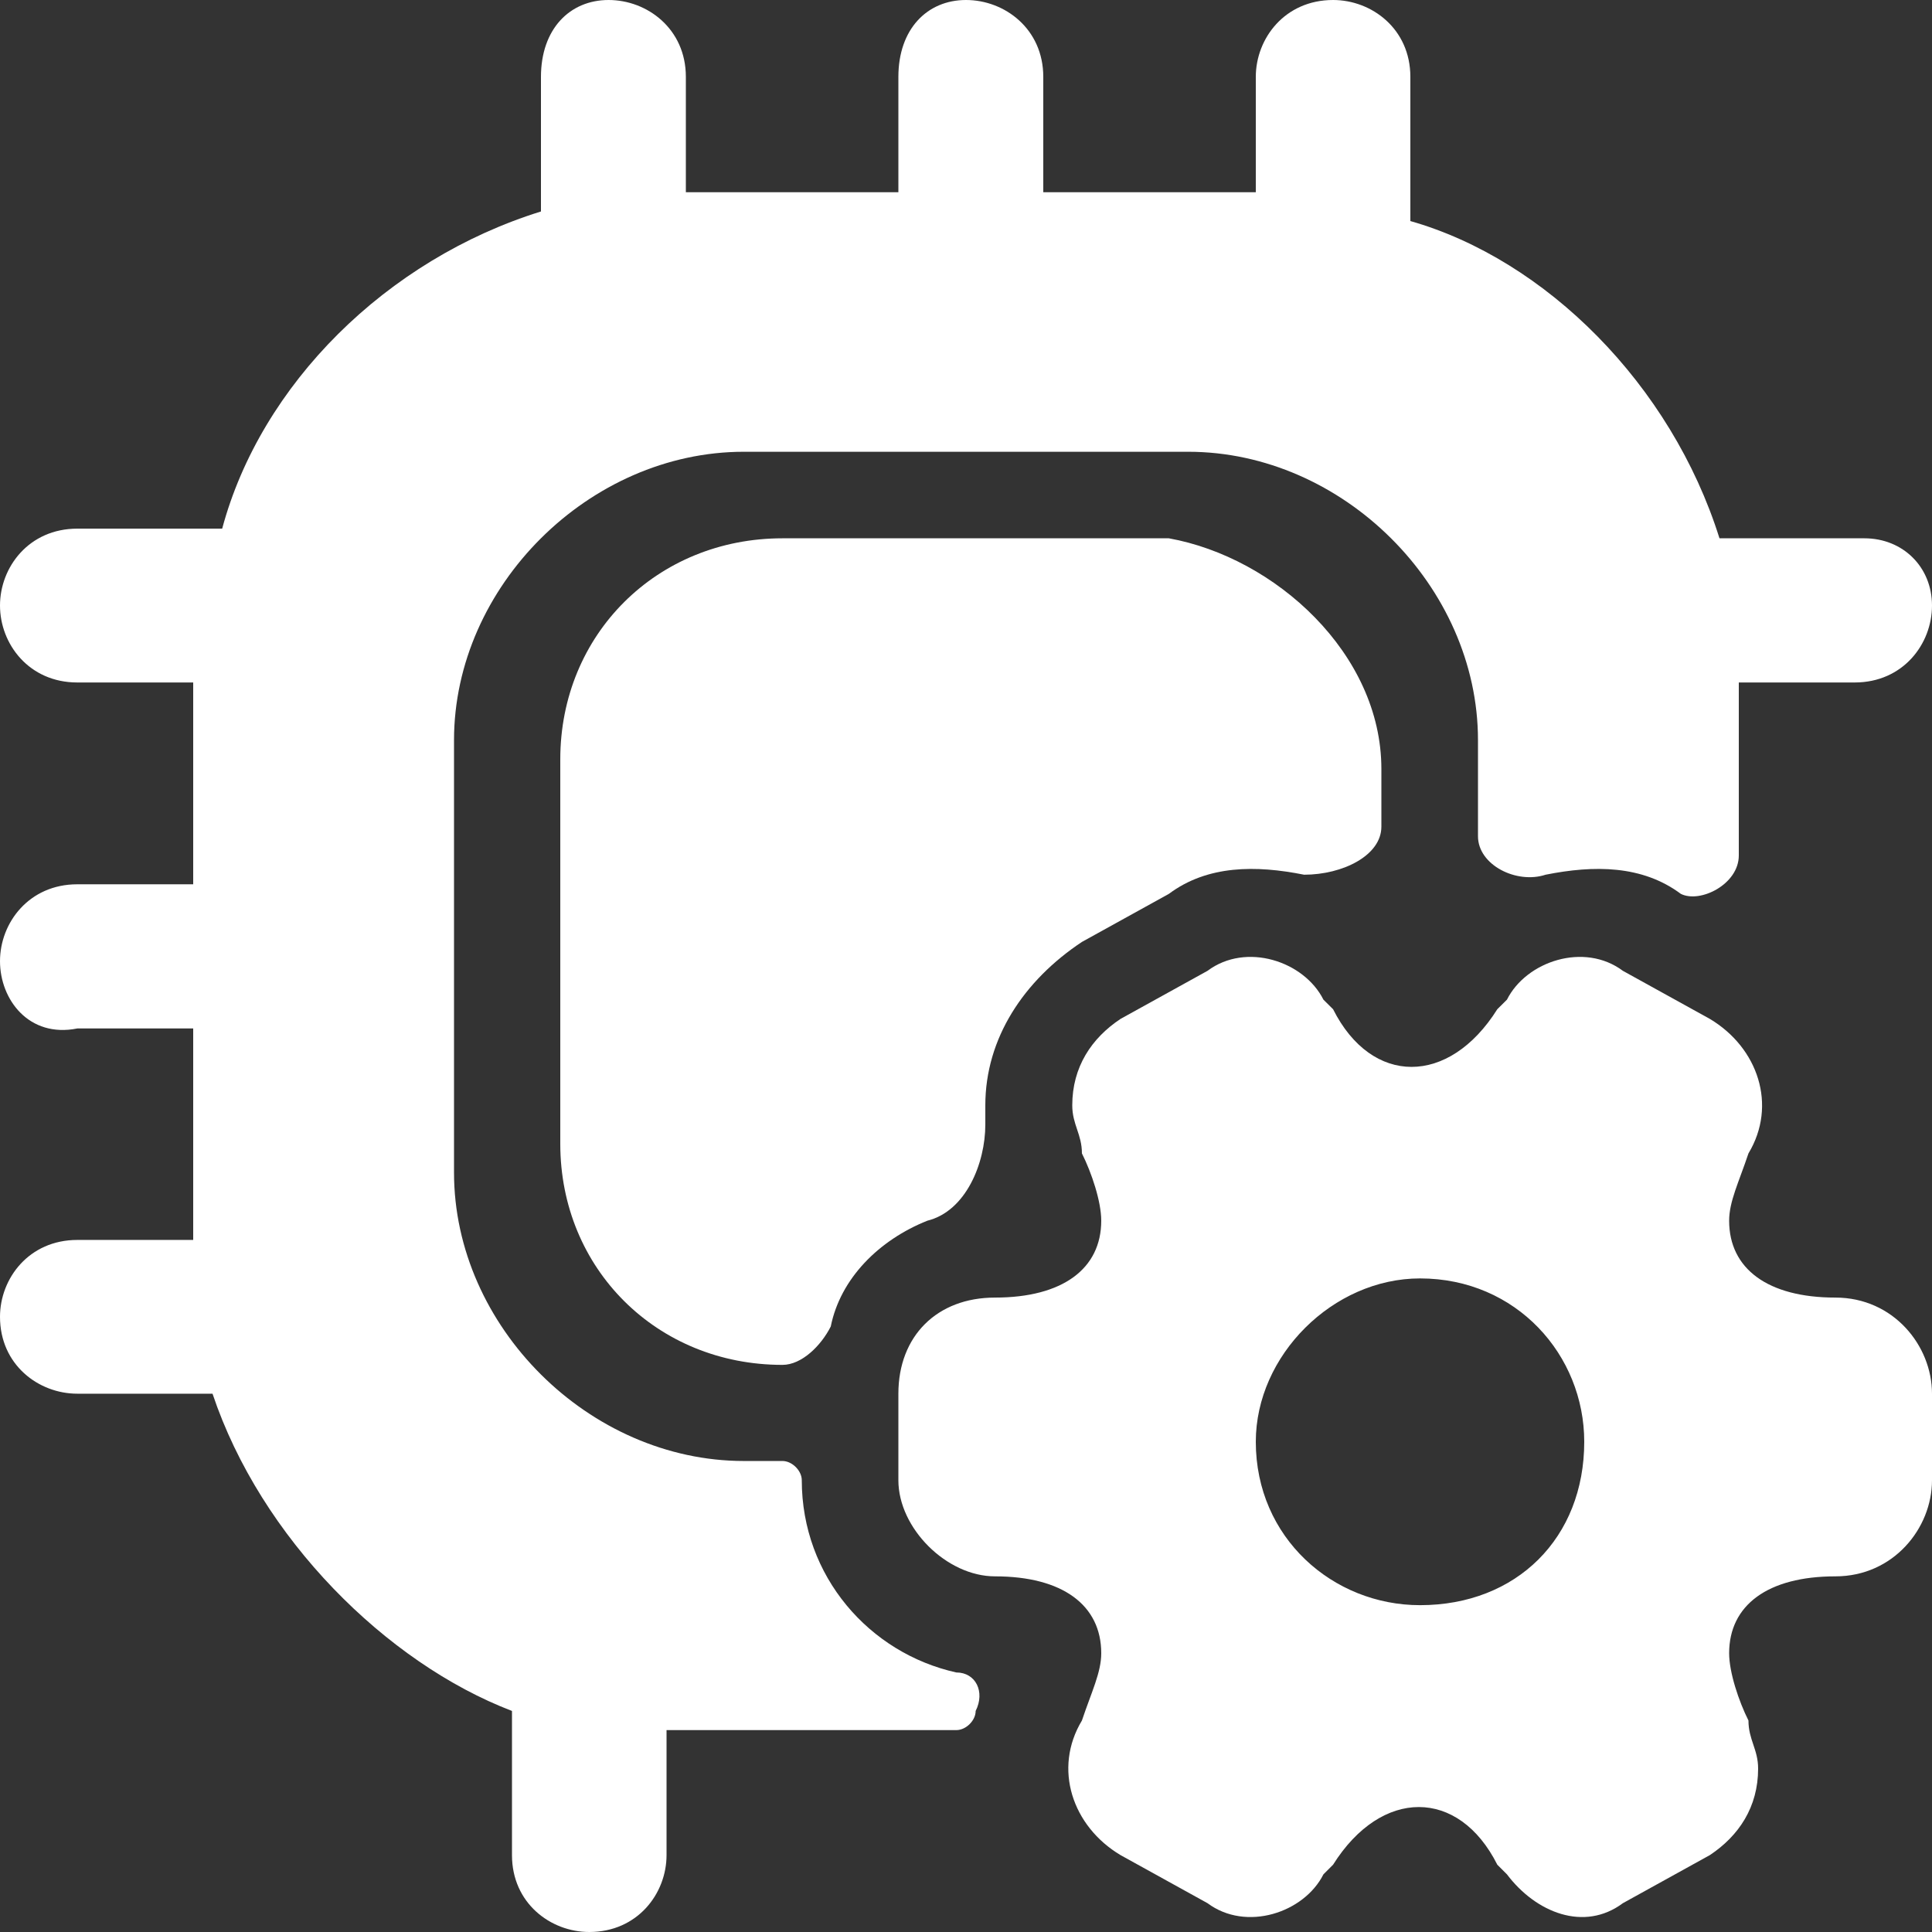 <svg width="24" height="24" viewBox="0 0 24 24" fill="none" xmlns="http://www.w3.org/2000/svg">
<rect x="0" y="0" width="24" height="24" fill="#333333" stroke="none"/>
<path d="M24 7.522C24 8 23.64 8.478 23.04 8.478H21.6V10.627C21.6 10.985 21.12 11.224 20.88 11.104C20.4 10.746 19.8 10.746 19.2 10.866C18.84 10.985 18.36 10.746 18.36 10.388V9.194C18.36 7.284 16.68 5.612 14.76 5.612H9.24C7.32 5.612 5.64 7.284 5.64 9.194V14.567C5.64 16.478 7.32 18.149 9.24 18.149H9.72C9.84 18.149 9.96 18.269 9.96 18.388C9.96 19.582 10.8 20.537 11.88 20.776C12.12 20.776 12.24 21.015 12.12 21.254C12.12 21.373 12 21.492 11.88 21.492H8.28V23.045C8.28 23.522 7.92 24 7.32 24C6.84 24 6.36 23.642 6.36 23.045V21.254C4.8 20.657 3.24 19.105 2.64 17.313H0.96C0.48 17.313 0 16.955 0 16.358C0 15.881 0.36 15.403 0.96 15.403H2.4V12.776H0.96C0.36 12.896 0 12.418 0 11.94C0 11.463 0.36 10.985 0.96 10.985H2.4V8.478H0.96C0.36 8.478 0 8 0 7.522C0 7.045 0.36 6.567 0.96 6.567H2.76C3.24 4.776 4.8 3.224 6.72 2.627V0.955C6.72 0.358 7.08 0 7.56 0C8.04 0 8.52 0.358 8.52 0.955V2.388H11.16V0.955C11.16 0.358 11.52 0 12 0C12.48 0 12.96 0.358 12.96 0.955V2.388H15.6V0.955C15.6 0.478 15.96 0 16.56 0C17.04 0 17.52 0.358 17.52 0.955V2.746C19.2 3.224 20.76 4.776 21.36 6.687H23.16C23.64 6.687 24 7.045 24 7.522Z" fill="white"/>
<path d="M22.8 16.119C21.96 16.119 21.48 15.761 21.48 15.164C21.48 14.925 21.6 14.687 21.72 14.328C22.08 13.731 21.84 13.015 21.24 12.657L20.16 12.06C19.68 11.701 18.96 11.94 18.72 12.418L18.6 12.537C18 13.492 17.04 13.492 16.56 12.537L16.44 12.418C16.2 11.94 15.48 11.701 15 12.06L13.92 12.657C13.56 12.896 13.32 13.254 13.32 13.731C13.32 13.97 13.44 14.09 13.44 14.328C13.56 14.567 13.68 14.925 13.68 15.164C13.68 15.761 13.2 16.119 12.36 16.119C11.64 16.119 11.16 16.597 11.16 17.313V18.388C11.16 18.985 11.76 19.582 12.36 19.582C13.2 19.582 13.68 19.94 13.68 20.537C13.68 20.776 13.56 21.015 13.44 21.373C13.08 21.97 13.32 22.687 13.92 23.045L15 23.642C15.48 24 16.2 23.761 16.44 23.284L16.56 23.164C17.16 22.209 18.12 22.209 18.6 23.164L18.72 23.284C19.08 23.761 19.68 24 20.16 23.642L21.24 23.045C21.6 22.806 21.84 22.448 21.84 21.97C21.84 21.731 21.72 21.612 21.72 21.373C21.6 21.134 21.48 20.776 21.48 20.537C21.48 19.94 21.96 19.582 22.8 19.582C23.52 19.582 24 18.985 24 18.388V17.313C24 16.716 23.52 16.119 22.8 16.119ZM17.64 19.94C16.56 19.94 15.6 19.105 15.6 17.91C15.6 16.836 16.56 15.881 17.64 15.881C18.84 15.881 19.68 16.836 19.68 17.91C19.68 19.105 18.84 19.94 17.64 19.94Z" fill="white"/>
<path d="M17.16 9.552V10.269C17.16 10.627 16.68 10.866 16.2 10.866C15.6 10.746 15 10.746 14.52 11.104L13.44 11.701C12.72 12.179 12.24 12.896 12.24 13.731V13.97C12.24 14.448 12 15.045 11.52 15.164C10.92 15.403 10.44 15.881 10.32 16.478C10.2 16.716 9.96 16.955 9.72 16.955C8.16 16.955 6.96 15.761 6.96 14.209V9.433C6.96 7.881 8.16 6.687 9.72 6.687H14.52C15.84 6.925 17.16 8.119 17.16 9.552Z" fill="white"/>
</svg>

